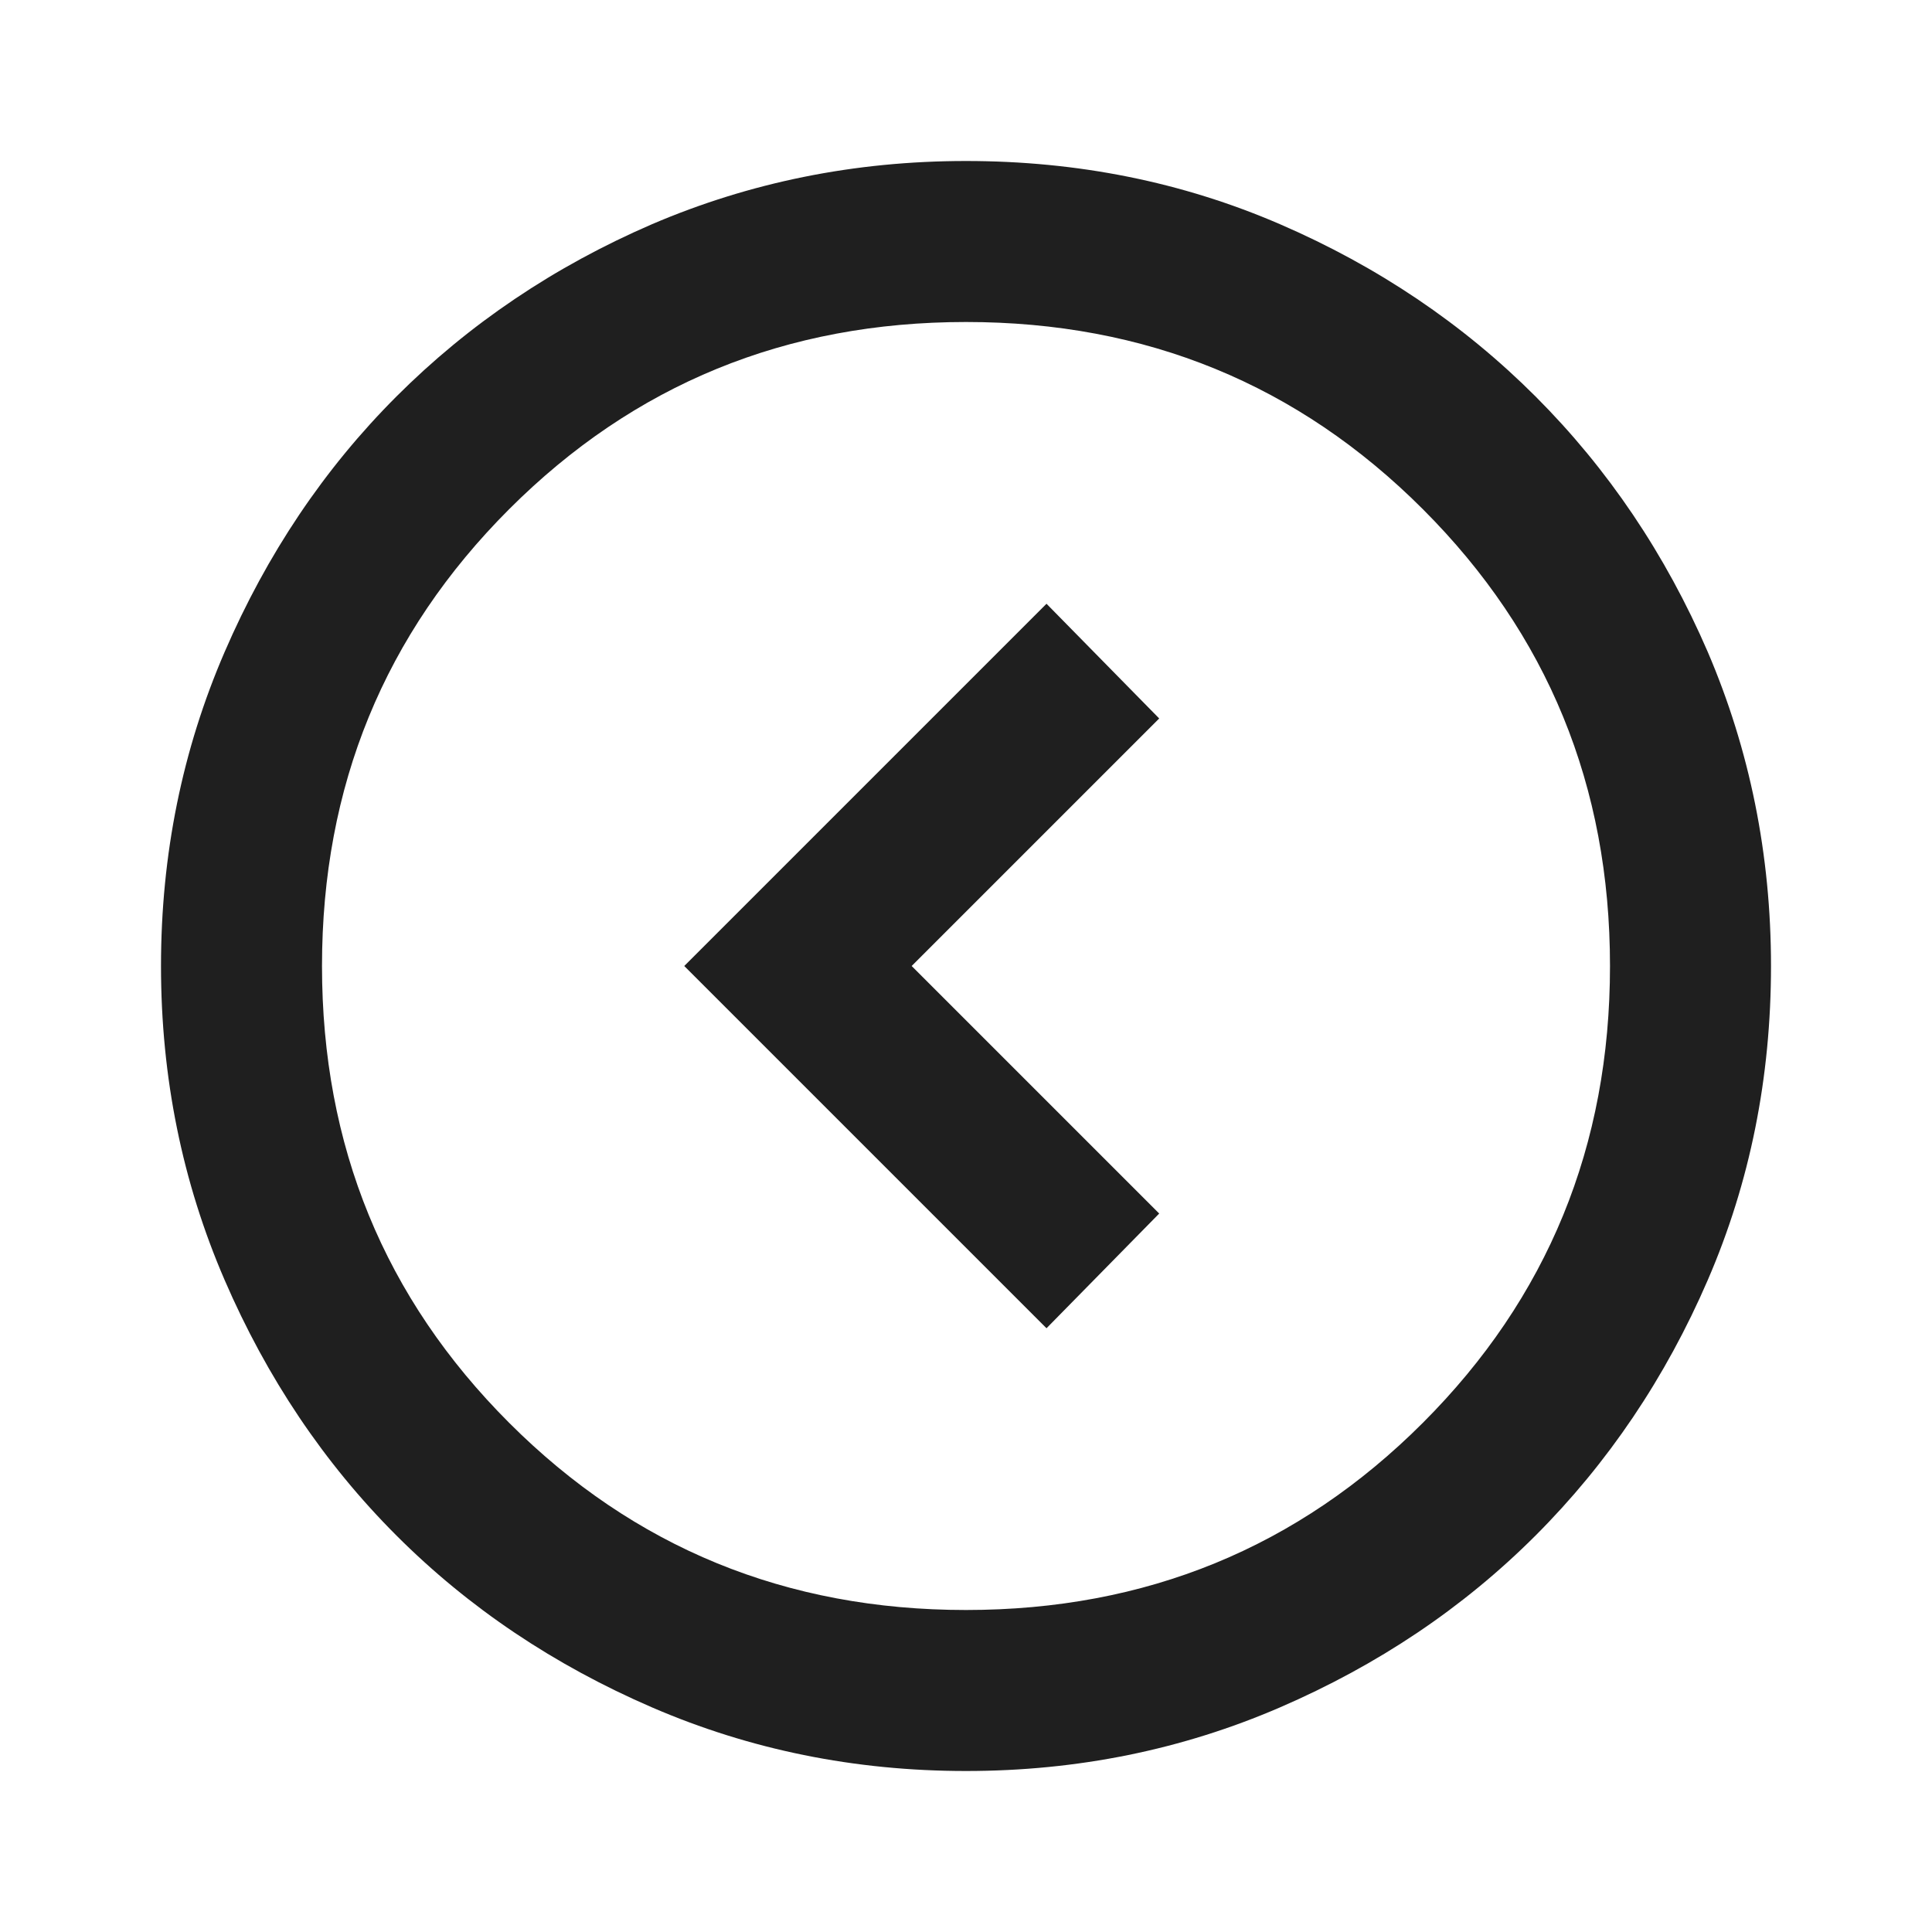 <?xml version="1.0" encoding="UTF-8"?>
<svg id="Layer_1" xmlns="http://www.w3.org/2000/svg" version="1.1" viewBox="0 0 48 48">
  <!-- Generator: Adobe Illustrator 29.4.0, SVG Export Plug-In . SVG Version: 2.1.0 Build 152)  -->
  <defs>
    <style>
      .st0 {
        fill: #1f1f1f;
      }
    </style>
  </defs>
  <g id="expand_x5F_circle_x5F_down_x5F_24dp_x5F_1F1F1F_x5F_FILL0_x5F_wght400_x5F_GRAD0_x5F_opsz24_2">
    <path id="Vector" class="st0" d="M17,24l9-9,2.8,2.85-6.15,6.15,6.15,6.15-2.8,2.85-9-9ZM4,24c0,2.77.53,5.37,1.58,7.8s2.47,4.55,4.27,6.35c1.8,1.8,3.92,3.22,6.35,4.27s5.03,1.58,7.8,1.58,5.37-.53,7.8-1.58c2.43-1.05,4.55-2.47,6.35-4.27,1.8-1.8,3.23-3.92,4.28-6.35,1.05-2.43,1.57-5.03,1.57-7.8s-.53-5.37-1.57-7.8c-1.05-2.43-2.48-4.55-4.28-6.35-1.8-1.8-3.92-3.23-6.35-4.28-2.43-1.05-5.03-1.57-7.8-1.57s-5.37.53-7.8,1.57c-2.43,1.05-4.55,2.48-6.35,4.28-1.8,1.8-3.22,3.92-4.27,6.35-1.05,2.43-1.58,5.03-1.58,7.8ZM8,24c0-4.47,1.55-8.25,4.65-11.35,3.1-3.1,6.88-4.65,11.35-4.65s8.25,1.55,11.35,4.65c3.1,3.1,4.65,6.88,4.65,11.35s-1.55,8.25-4.65,11.35c-3.1,3.1-6.88,4.65-11.35,4.65s-8.25-1.55-11.35-4.65c-3.1-3.1-4.65-6.88-4.65-11.35Z"/>
  </g>
</svg>